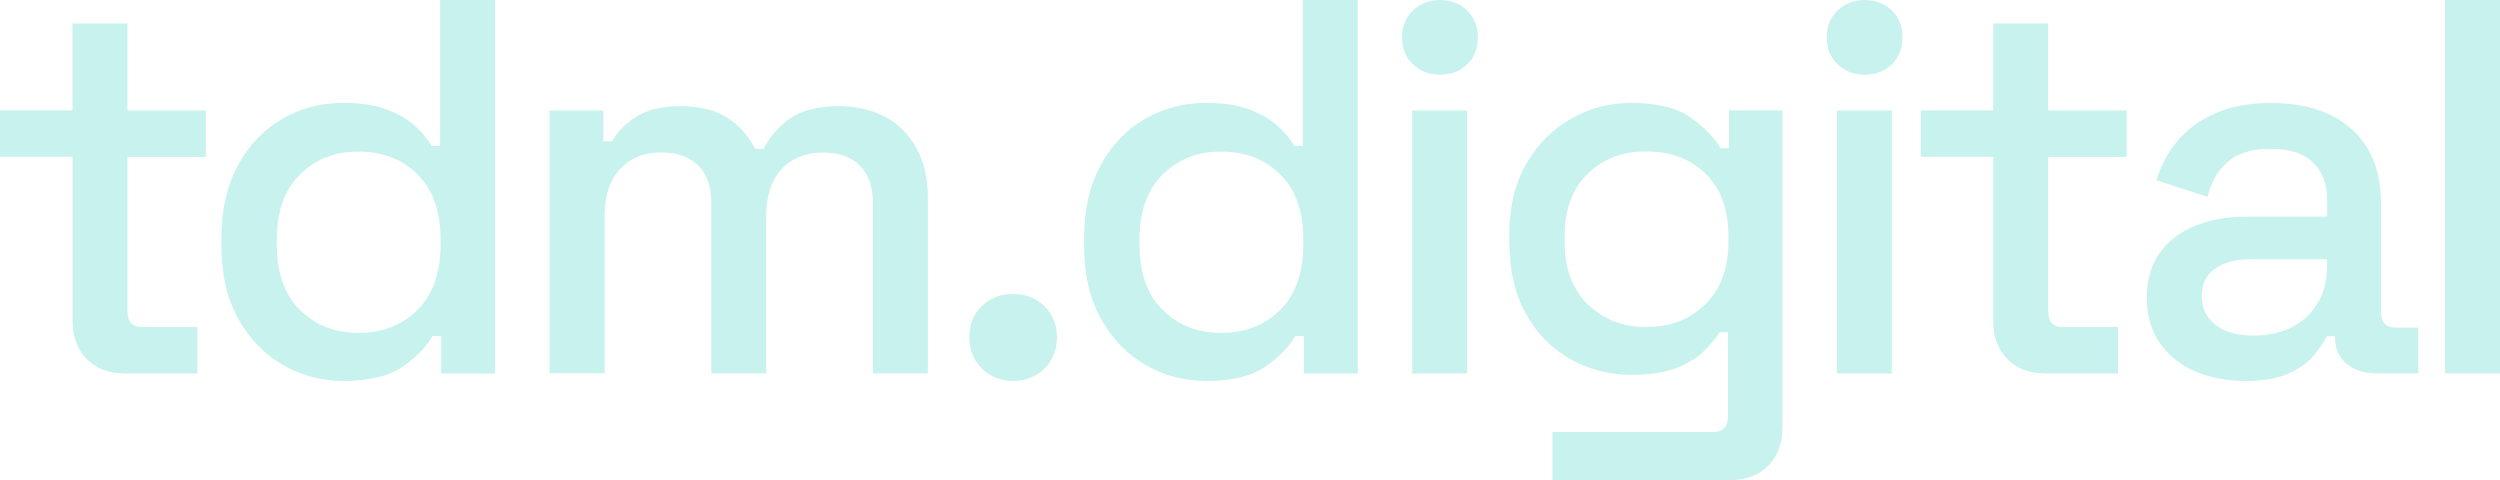 <svg xmlns="http://www.w3.org/2000/svg" id="uuid-a474b7af-e3e5-4dbb-a477-733ff508c196" viewBox="0 0 1487.86 285.7"><defs><style>.uuid-59631a65-628a-4b37-8665-07747d7975ca{fill:#c7f2ed;stroke-width:0px;}</style></defs><g id="uuid-997115a0-71af-4ea5-a0d2-c2abe7509419"><g id="uuid-0ad2eeb8-8622-487f-953b-413e9b9c26f6"><path class="uuid-59631a65-628a-4b37-8665-07747d7975ca" d="m74.3,222.25c-9.54,0-17.11-2.85-22.68-8.56-5.61-5.7-8.42-13.33-8.42-22.87v-97.49H0v-27.64h43.16V13.98h32.69v51.76h46.67v27.64h-46.67v91.74c0,6.36,2.95,9.54,8.88,9.54h32.69v27.64h-43.16l.05-.05Z"></path><path class="uuid-59631a65-628a-4b37-8665-07747d7975ca" d="m204.15,226.69c-12.91,0-24.88-3.18-35.86-9.54-10.99-6.36-19.83-15.52-26.51-27.45-6.69-11.97-10.01-26.42-10.01-43.35v-4.77c0-16.74,3.27-31.1,9.82-43.16,6.55-12.06,15.34-21.28,26.37-27.64,10.99-6.36,23.05-9.54,36.19-9.54,10.15,0,18.66,1.26,25.58,3.79,6.87,2.53,12.53,5.75,16.97,9.68,4.44,3.93,7.81,8,10.15,12.2h5.1V0h32.69v222.25h-32.08v-22.21h-5.1c-4.02,6.78-10.1,12.91-18.24,18.42s-19.83,8.28-35.07,8.28v-.05Zm9.21-28.57c14.17,0,25.86-4.54,35.07-13.65,9.21-9.12,13.79-22.12,13.79-39.04v-2.85c0-16.74-4.54-29.65-13.65-38.72-9.12-9.12-20.85-13.65-35.26-13.65s-25.58,4.54-34.79,13.65c-9.21,9.12-13.79,22.02-13.79,38.72v2.85c0,16.93,4.58,29.97,13.79,39.04,9.21,9.12,20.81,13.65,34.79,13.65h.05Z"></path><path class="uuid-59631a65-628a-4b37-8665-07747d7975ca" d="m327.04,222.25V65.74h32.08v18.42h5.1c2.95-5.52,7.72-10.38,14.31-14.59,6.55-4.26,15.43-6.36,26.65-6.36s21,2.38,28.1,7.15c7.11,4.77,12.44,10.85,16.04,18.24h5.1c3.6-7.2,8.84-13.23,15.71-18.1,6.87-4.86,16.65-7.29,29.37-7.29,10.15,0,19.17,2.06,26.98,6.17,7.81,4.11,14.07,10.29,18.75,18.42,4.68,8.14,6.97,18.24,6.97,30.3v104.13h-32.69v-101.61c0-9.54-2.57-16.88-7.76-22.07-5.19-5.19-12.53-7.76-22.07-7.76-10.15,0-18.33,3.27-24.46,9.82-6.13,6.55-9.21,15.99-9.21,28.24v93.33h-32.69v-101.61c0-9.54-2.62-16.88-7.76-22.07-5.19-5.19-12.53-7.76-22.07-7.76-10.15,0-18.33,3.27-24.46,9.82-6.13,6.55-9.21,15.99-9.21,28.24v93.33h-32.69l-.09.09Z"></path><path class="uuid-59631a65-628a-4b37-8665-07747d7975ca" d="m602.97,226.69c-7.39,0-13.61-2.43-18.56-7.29s-7.48-11.13-7.48-18.75,2.48-13.79,7.48-18.56c4.96-4.77,11.18-7.15,18.56-7.15s13.61,2.43,18.56,7.29c4.96,4.86,7.48,10.99,7.48,18.42s-2.48,13.89-7.48,18.75c-4.96,4.86-11.18,7.29-18.56,7.29Z"></path><path class="uuid-59631a65-628a-4b37-8665-07747d7975ca" d="m717.58,226.69c-12.91,0-24.88-3.18-35.86-9.54-10.99-6.36-19.83-15.52-26.51-27.45-6.69-11.97-10.01-26.42-10.01-43.35v-4.77c0-16.74,3.27-31.1,9.82-43.16,6.55-12.06,15.34-21.28,26.37-27.64,10.99-6.36,23.05-9.54,36.19-9.54,10.15,0,18.66,1.26,25.58,3.79,6.87,2.53,12.53,5.75,16.97,9.68,4.44,3.93,7.81,8,10.15,12.2h5.1V0h32.69v222.25h-32.08v-22.21h-5.1c-4.02,6.78-10.1,12.91-18.24,18.42-8.14,5.52-19.83,8.28-35.07,8.28v-.05Zm9.21-28.57c14.17,0,25.86-4.54,35.07-13.65,9.21-9.12,13.79-22.12,13.79-39.04v-2.85c0-16.74-4.54-29.65-13.65-38.72-9.12-9.12-20.86-13.65-35.26-13.65s-25.58,4.54-34.79,13.65-13.79,22.02-13.79,38.72v2.85c0,16.93,4.58,29.97,13.79,39.04,9.21,9.12,20.81,13.65,34.79,13.65h.05Z"></path><path class="uuid-59631a65-628a-4b37-8665-07747d7975ca" d="m856.97,44.47c-6.36,0-11.69-2.06-16.04-6.17-4.35-4.11-6.5-9.49-6.5-16.04s2.15-11.92,6.5-16.04c4.35-4.11,9.68-6.17,16.04-6.17s11.97,2.06,16.18,6.17c4.21,4.11,6.36,9.49,6.36,16.04s-2.1,11.92-6.36,16.04-9.63,6.17-16.18,6.17Zm-16.51,177.83V65.74h32.69v156.55h-32.69Z"></path><path class="uuid-59631a65-628a-4b37-8665-07747d7975ca" d="m898.21,144.77v-4.77c0-16.51,3.32-30.58,10.01-42.22,6.69-11.64,15.52-20.62,26.51-26.98,10.99-6.36,23.05-9.54,36.19-9.54,15.24,0,26.93,2.85,35.07,8.56,8.14,5.7,14.12,11.88,17.96,18.42h5.1v-22.54h31.75v188.58c0,9.54-2.81,17.16-8.42,22.87-5.61,5.7-13.28,8.56-23.01,8.56h-105.4v-28.57h95.25c6.13,0,9.21-3.18,9.21-9.54v-49.85h-5.1c-2.34,3.79-5.61,7.72-9.82,11.74-4.26,4.02-9.77,7.29-16.65,9.82-6.87,2.53-15.52,3.79-25.86,3.79-13.14,0-25.25-3.13-36.33-9.35-11.13-6.22-19.97-15.24-26.51-26.98-6.55-11.74-9.82-25.76-9.82-42.08l-.14.09Zm81.6,49.85c14.17,0,25.86-4.49,35.07-13.51,9.21-8.98,13.79-21.42,13.79-37.31v-2.85c0-16.32-4.54-28.85-13.65-37.64s-20.86-13.19-35.26-13.19-25.58,4.4-34.79,13.19c-9.21,8.79-13.79,21.32-13.79,37.64v2.85c0,15.9,4.58,28.34,13.79,37.31,9.21,8.98,20.81,13.51,34.79,13.51h.05Z"></path><path class="uuid-59631a65-628a-4b37-8665-07747d7975ca" d="m1109.71,44.47c-6.36,0-11.69-2.06-16.04-6.17s-6.5-9.49-6.5-16.04,2.15-11.92,6.5-16.04c4.35-4.11,9.68-6.17,16.04-6.17s11.97,2.06,16.18,6.17c4.21,4.11,6.36,9.49,6.36,16.04s-2.1,11.92-6.36,16.04-9.63,6.17-16.18,6.17Zm-16.51,177.83V65.74h32.69v156.55h-32.69Z"></path><path class="uuid-59631a65-628a-4b37-8665-07747d7975ca" d="m1217.35,222.25c-9.54,0-17.11-2.85-22.68-8.56-5.61-5.7-8.42-13.33-8.42-22.87v-97.49h-43.16v-27.64h43.16V13.98h32.69v51.76h46.67v27.64h-46.67v91.74c0,6.36,2.95,9.54,8.88,9.54h32.69v27.64h-43.16v-.05Z"></path><path class="uuid-59631a65-628a-4b37-8665-07747d7975ca" d="m1336.4,226.69c-11.22,0-21.23-1.92-30.02-5.7s-15.76-9.4-20.95-16.83c-5.19-7.39-7.76-16.41-7.76-26.98s2.57-19.73,7.76-26.84c5.19-7.11,12.25-12.44,21.28-16.04,8.98-3.6,19.22-5.38,30.63-5.38h47.65v-10.15c0-9.12-2.76-16.41-8.28-21.93-5.52-5.52-13.98-8.28-25.39-8.28s-19.78,2.67-25.72,7.95c-5.94,5.28-9.82,12.16-11.74,20.62l-30.49-9.82c2.53-8.46,6.59-16.13,12.2-23.01,5.61-6.87,13.05-12.44,22.4-16.65,9.31-4.21,20.53-6.36,33.67-6.36,20.34,0,36.29,5.19,47.93,15.57,11.64,10.38,17.44,25.06,17.44,44.14v64.44c0,6.36,2.95,9.54,8.88,9.54h13.33v27.31h-24.46c-7.39,0-13.47-1.92-18.1-5.7-4.68-3.79-6.97-8.98-6.97-15.57v-.94h-4.77c-1.68,3.18-4.26,6.87-7.62,11.13s-8.37,7.9-14.92,10.94c-6.55,3.09-15.24,4.58-26.05,4.58l.05-.05Zm4.77-26.98c13.14,0,23.71-3.74,31.75-11.27,8.04-7.53,12.06-17.82,12.06-30.96v-3.18h-45.73c-8.7,0-15.66,1.87-20.95,5.56-5.28,3.69-7.95,9.16-7.95,16.37s2.76,12.91,8.28,17.16c5.52,4.26,13,6.36,22.54,6.36v-.05Z"></path><path class="uuid-59631a65-628a-4b37-8665-07747d7975ca" d="m1455.17,222.25V0h32.69v222.25h-32.69Z"></path></g></g></svg>